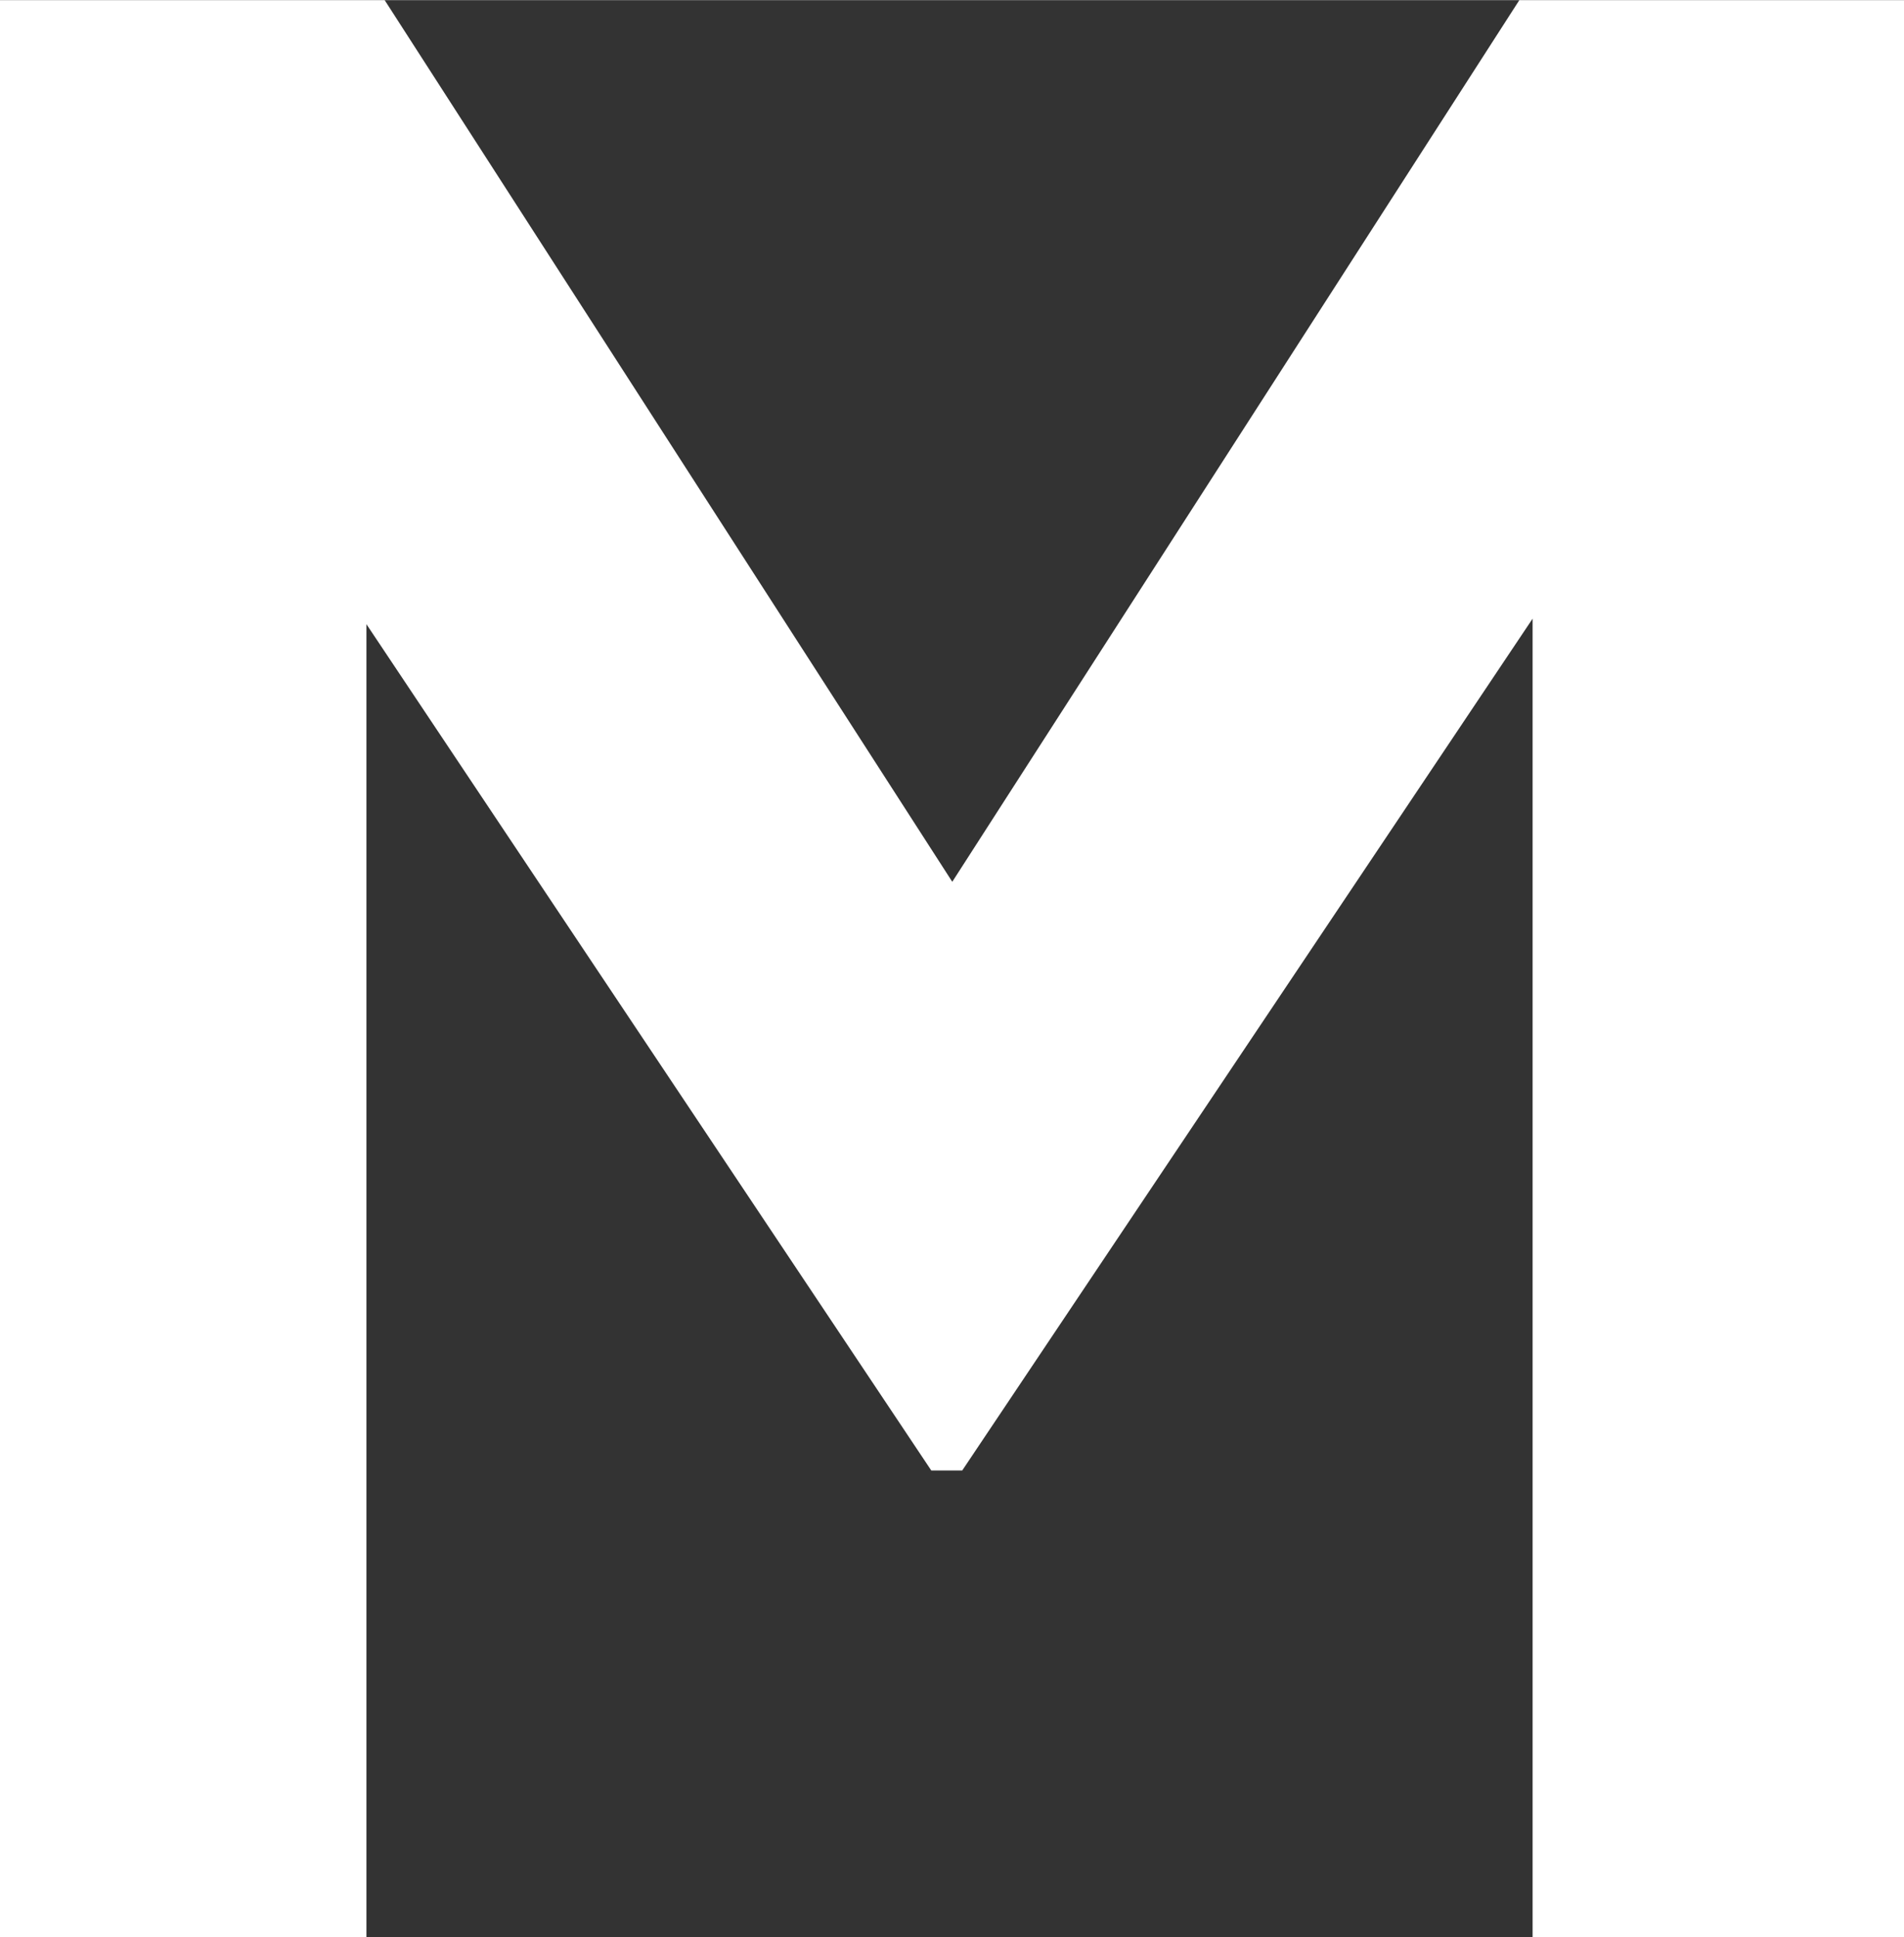 <svg xmlns="http://www.w3.org/2000/svg" width="12.15mm" height="12.36mm" viewBox="0 0 34.45 35.04"><rect x="0" y="0" width="34.45" height="35.04" fill="#333333" stroke="none"/><defs><style>.cls-1{fill:#fff;}</style></defs><title>アセット 1</title><g id="レイヤー_2" data-name="レイヤー 2"><g id="レイヤー_1-2" data-name="レイヤー 1"><polygon class="cls-1" points="27.73 35.04 27.73 11.19 17.41 26.6 16.85 26.6 6.63 11.29 6.63 35.04 0 35.04 0 0 6.96 0 17.23 15.95 27.49 0 34.45 0 34.45 35.04 27.73 35.04"/></g></g></svg>